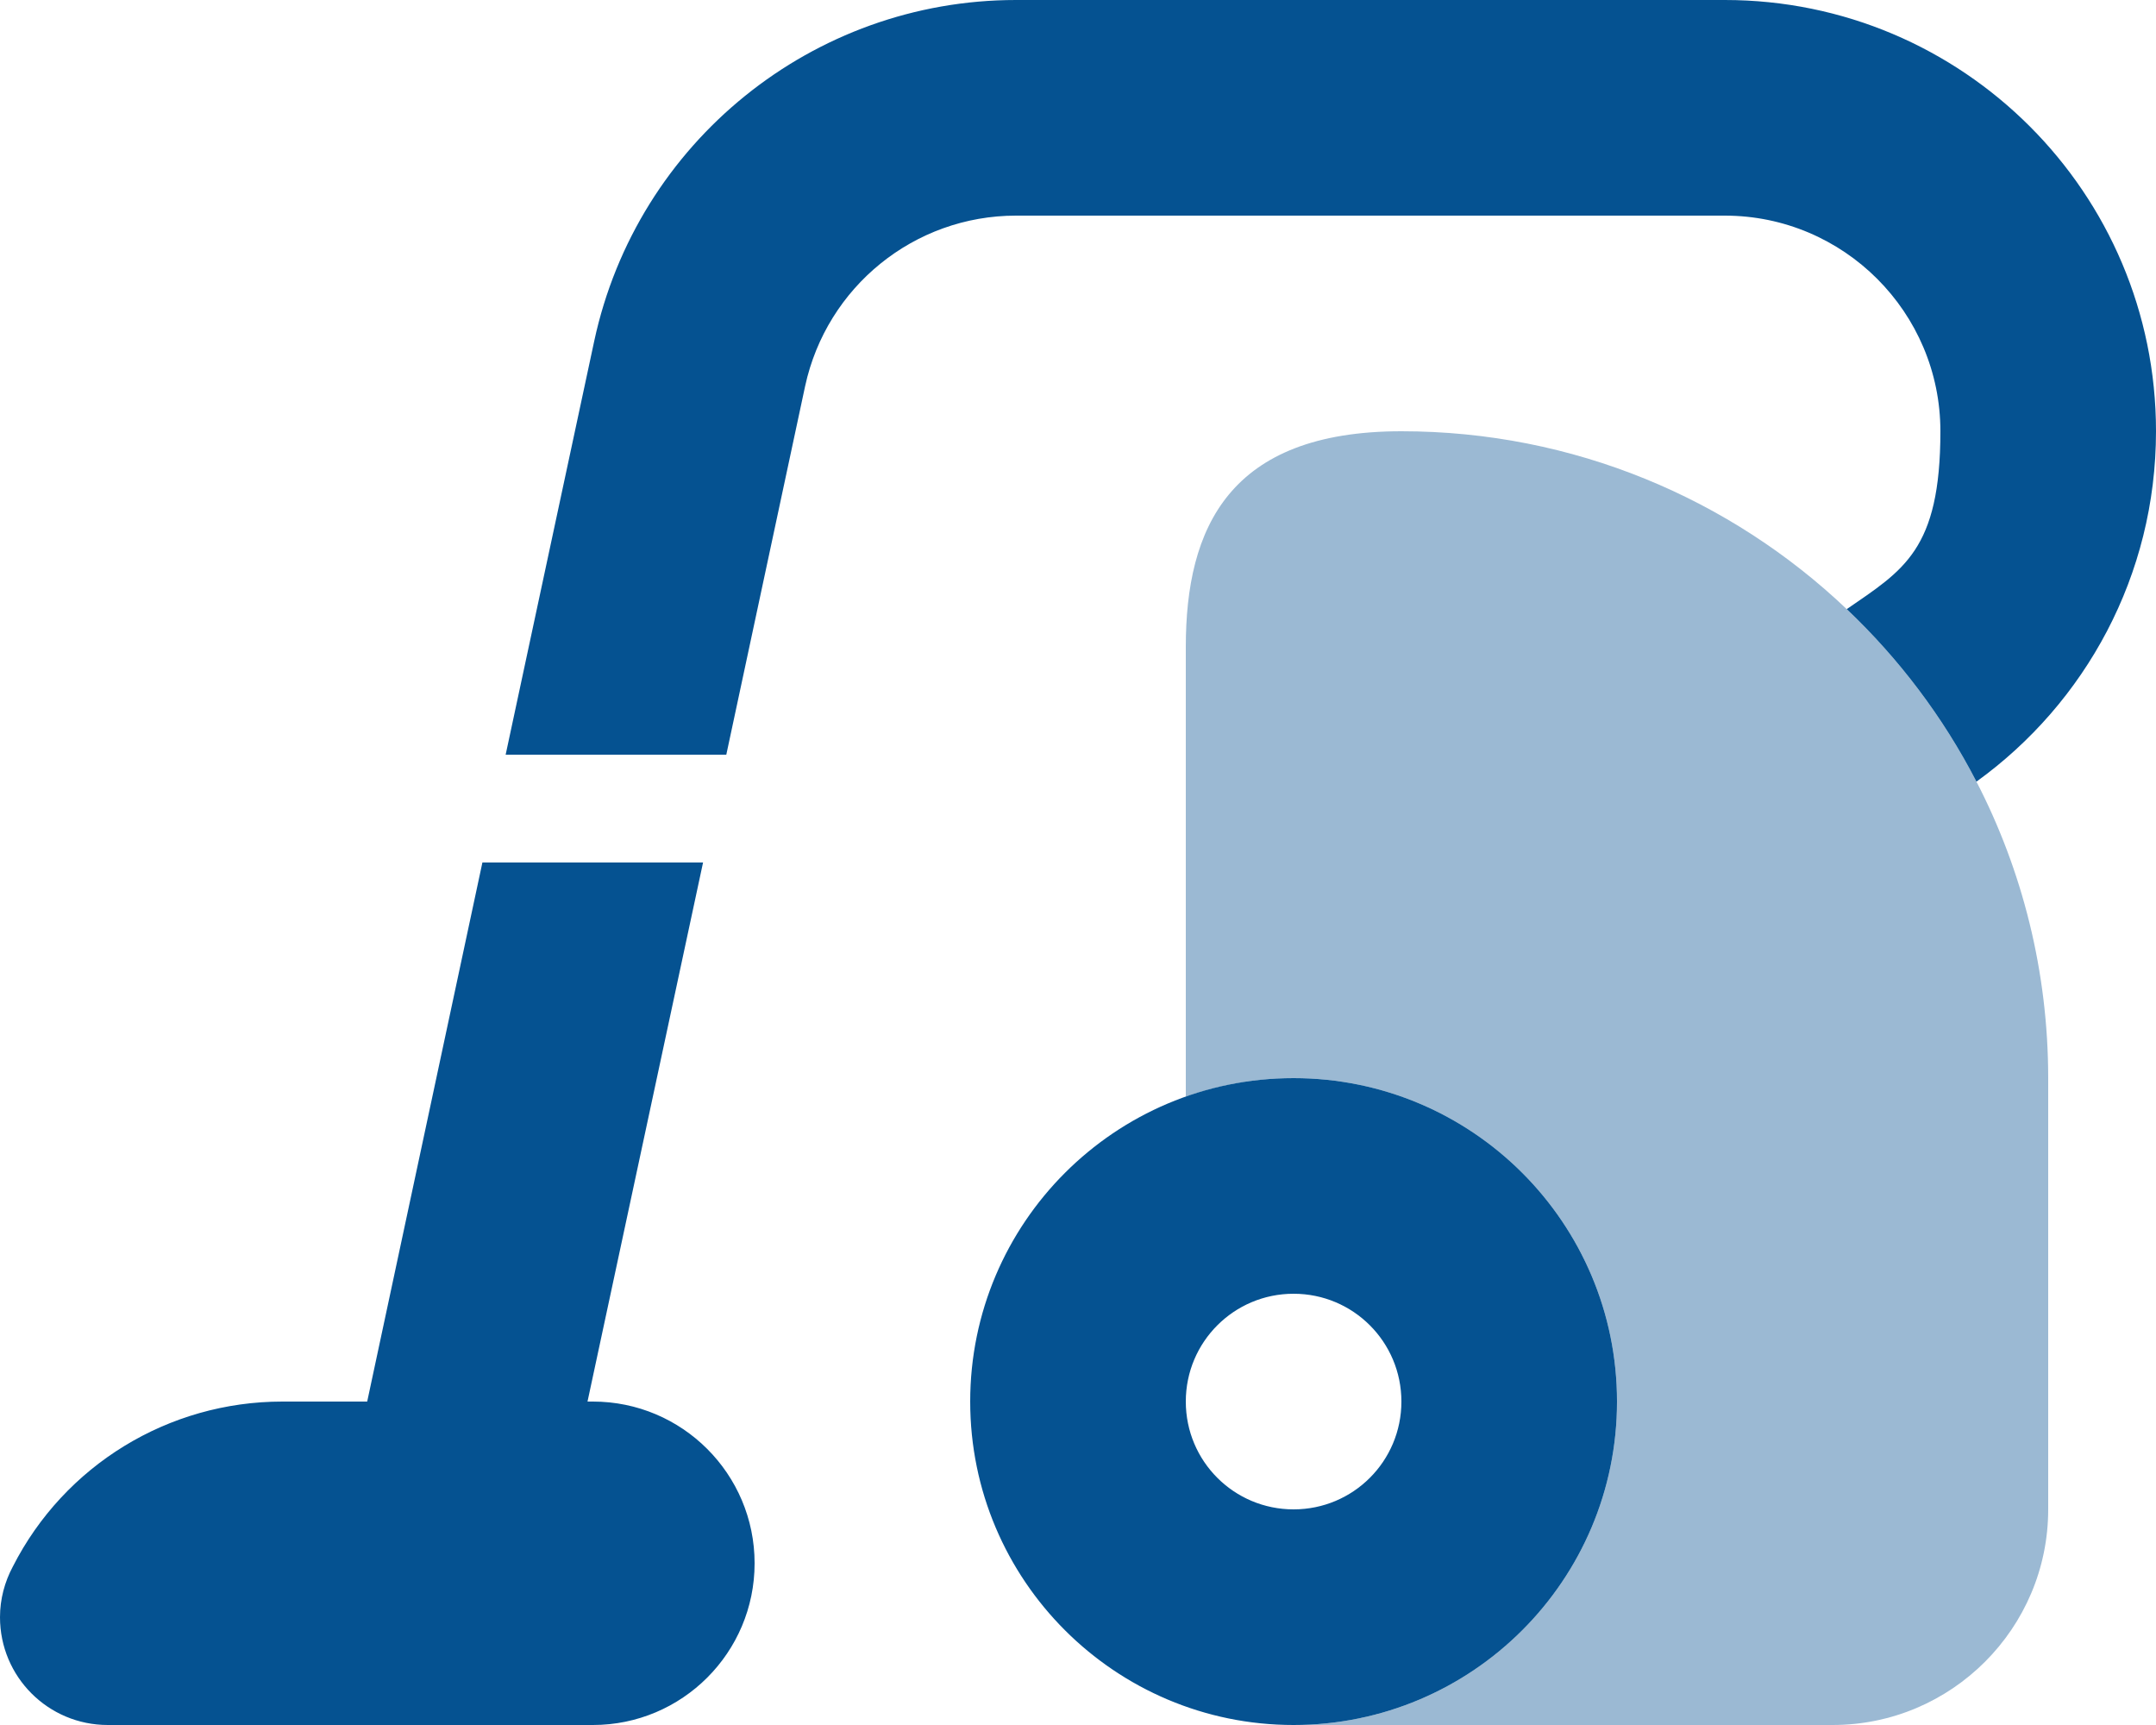 <?xml version="1.0" encoding="UTF-8"?>
<svg id="Layer_1" xmlns="http://www.w3.org/2000/svg" version="1.1" viewBox="0 0 640 512">
  <!-- Generator: Adobe Illustrator 29.6.1, SVG Export Plug-In . SVG Version: 2.1.1 Build 9)  -->
  <defs>
    <style>
      .st0, .st1 {
        fill: #055291;
      }

      .st1 {
        isolation: isolate;
        opacity: .4;
      }
    </style>
  </defs>
  <path class="st1" d="M352,192v133.5c10-3.5,20.8-5.5,32-5.5,53,0,96,43,96,96s-43,96-96,96h160c35.3,0,64-28.7,64-64v-128c0-31.7-7.7-61.7-21.3-88-9.9-19.2-23-36.5-38.5-51.2-34.4-32.7-81-52.8-132.2-52.8s-64,28.7-64,64Z"/>
  <path class="st0" d="M301.6,64h210.4c35.3,0,64,28.7,64,64s-11,41.2-27.8,52.8c15.5,14.7,28.6,32,38.5,51.2,32.3-23.3,53.3-61.2,53.3-104C640,57.3,582.7,0,512,0h-210.4c-60.3,0-112.5,42.2-125.2,101.2l-26.3,122.8h65.5l23.4-109.4c6.4-29.5,32.4-50.6,62.6-50.6ZM208.7,256h-65.5l-34.2,160h-25.2c-33.8,0-64.7,18.9-80,49C1.4,469.5,0,474.6,0,480,0,497.7,14.3,512,32,512h144c26.5,0,48-21.5,48-48s-21.5-48-48-48h-1.6l34.3-160ZM384,512c53,0,96-43,96-96s-43-96-96-96-96,43-96,96,43,96,96,96ZM384,384c17.7,0,32,14.3,32,32s-14.3,32-32,32-32-14.3-32-32,14.3-32,32-32Z"/>
</svg>